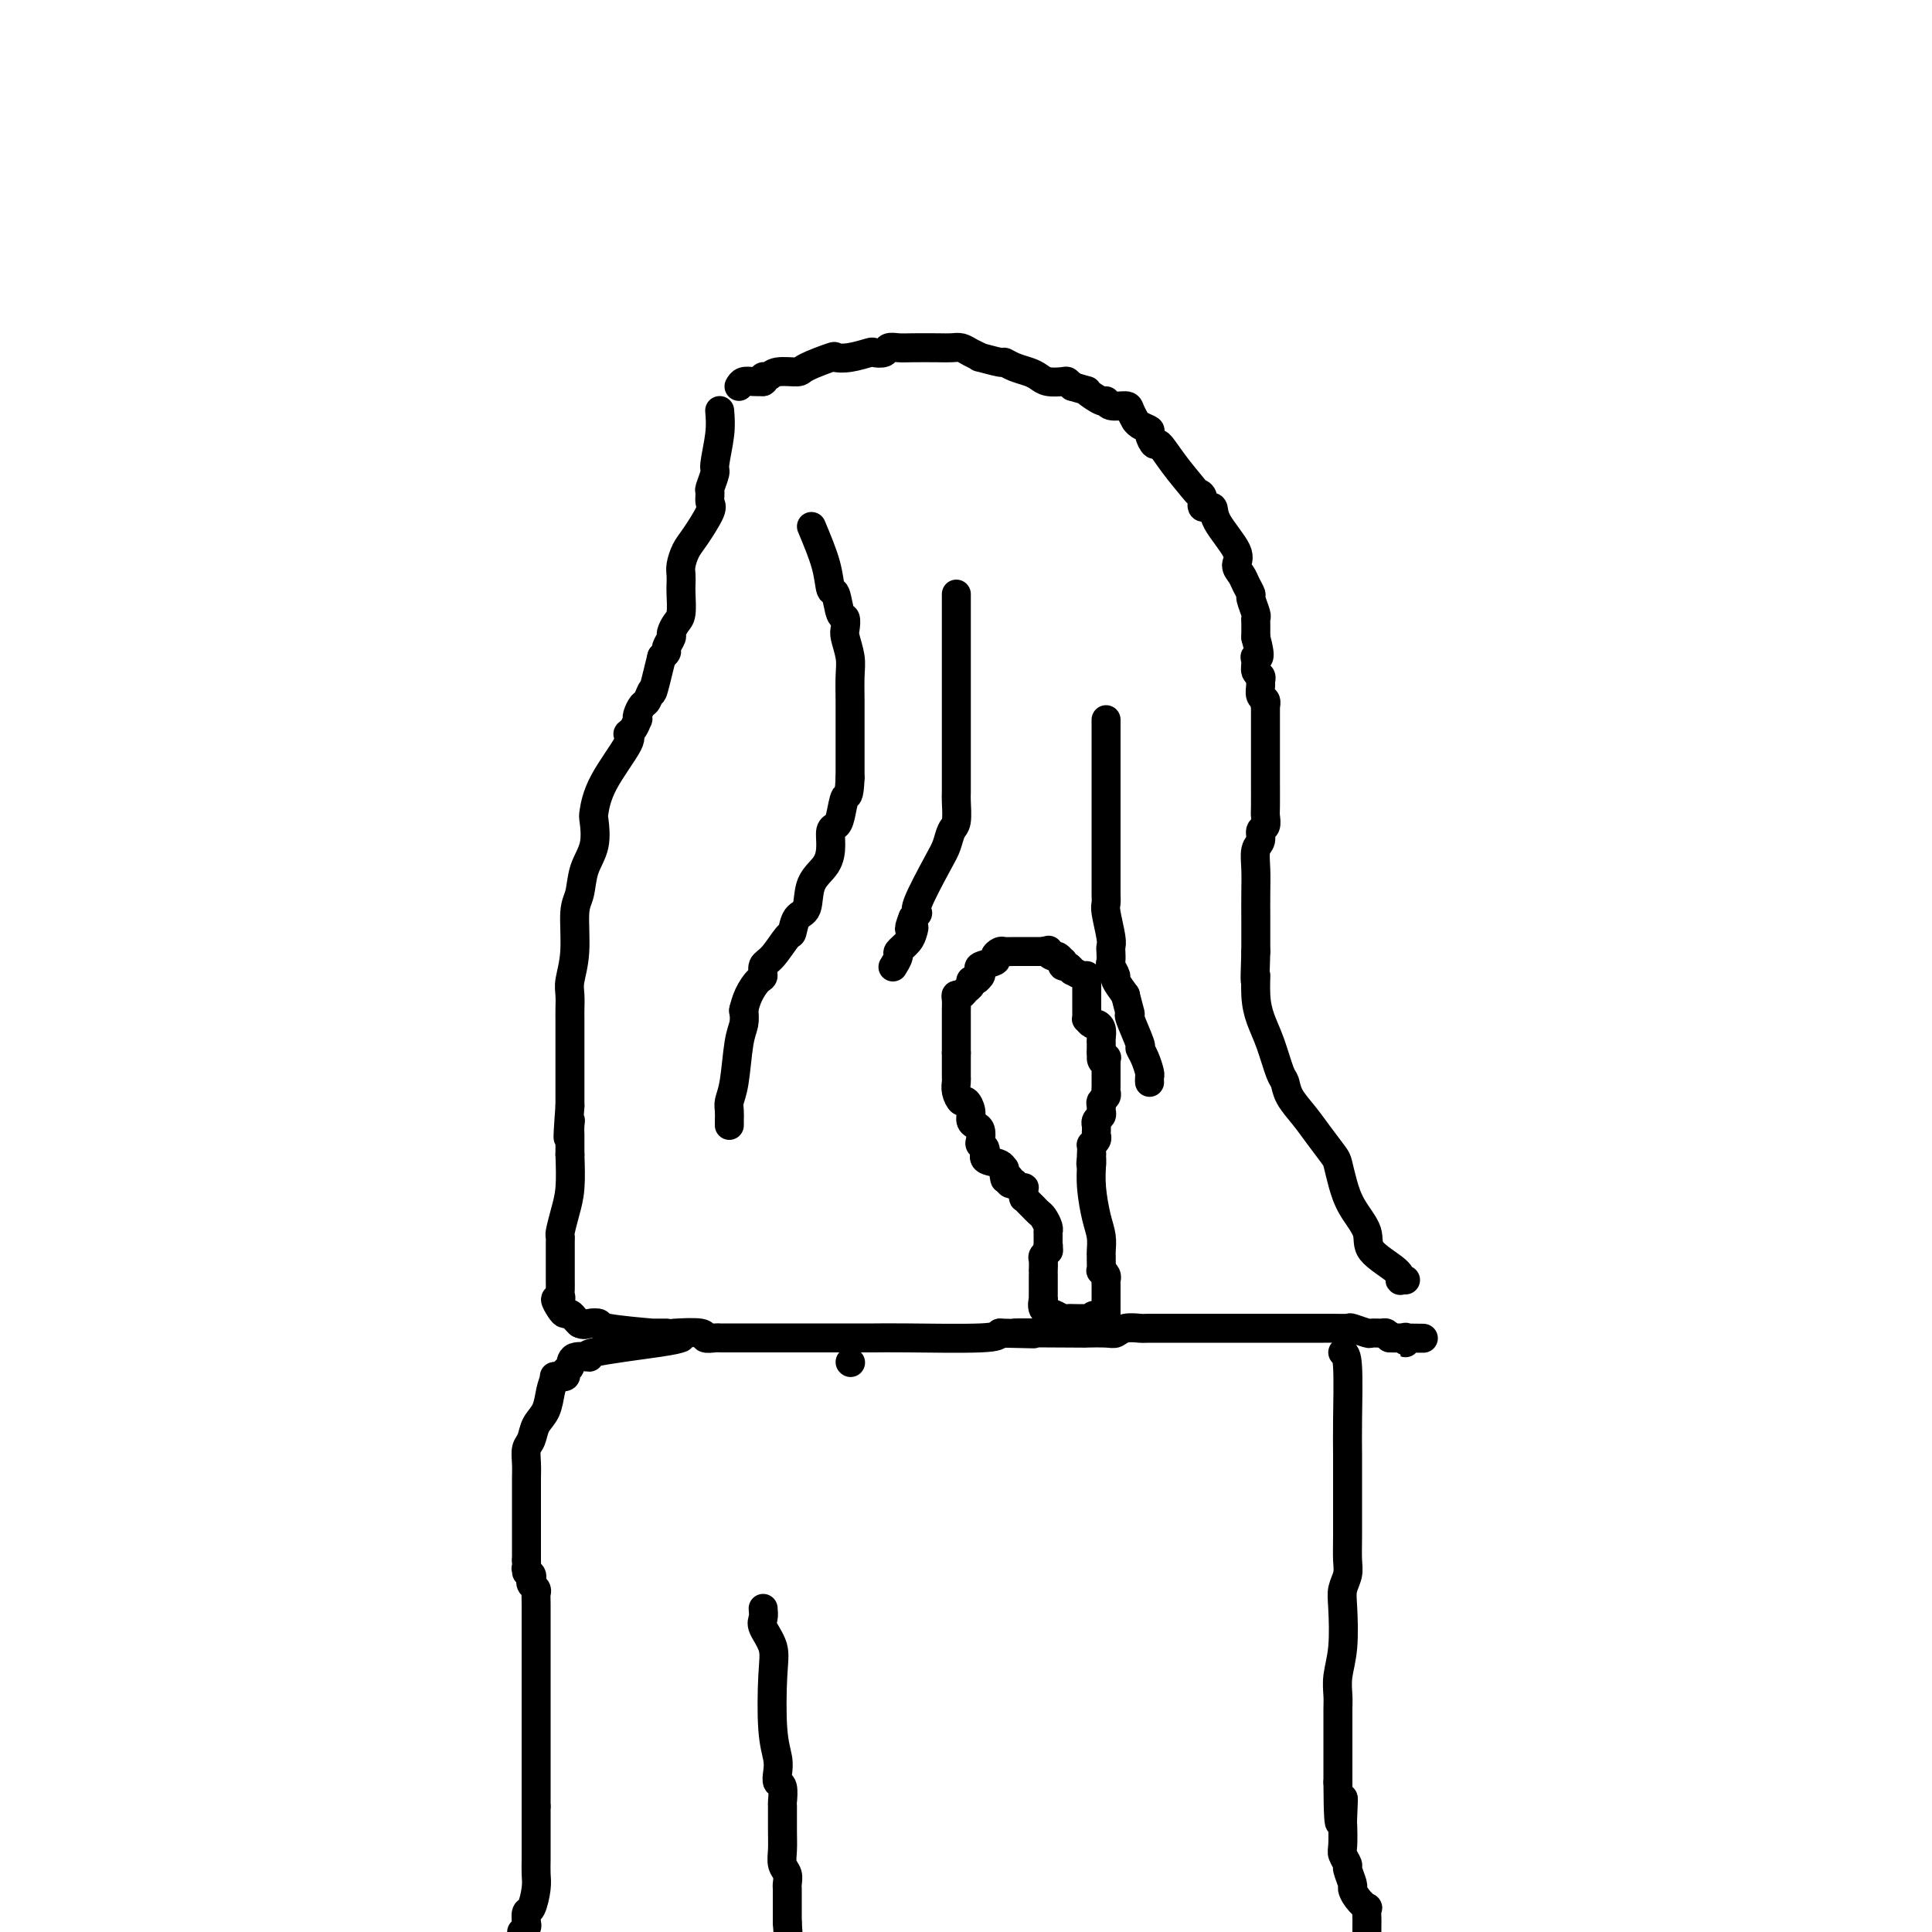 <svg viewBox='0 0 400 400' version='1.1' xmlns='http://www.w3.org/2000/svg' xmlns:xlink='http://www.w3.org/1999/xlink'><g fill='none' stroke='#000000' stroke-width='6' stroke-linecap='round' stroke-linejoin='round'><path d='M153,80c0.244,-0.422 0.489,-0.844 1,-1c0.511,-0.156 1.289,-0.044 2,0c0.711,0.044 1.356,0.022 2,0'/><path d='M158,79c0.729,-0.398 0.051,-0.893 0,-1c-0.051,-0.107 0.527,0.174 1,0c0.473,-0.174 0.843,-0.803 2,-1c1.157,-0.197 3.102,0.039 4,0c0.898,-0.039 0.749,-0.354 2,-1c1.251,-0.646 3.903,-1.623 5,-2c1.097,-0.377 0.641,-0.152 1,0c0.359,0.152 1.534,0.233 3,0c1.466,-0.233 3.221,-0.780 4,-1c0.779,-0.220 0.580,-0.111 1,0c0.420,0.111 1.460,0.226 2,0c0.540,-0.226 0.581,-0.792 1,-1c0.419,-0.208 1.214,-0.056 2,0c0.786,0.056 1.561,0.018 3,0c1.439,-0.018 3.543,-0.015 5,0c1.457,0.015 2.267,0.041 3,0c0.733,-0.041 1.388,-0.151 2,0c0.612,0.151 1.182,0.561 2,1c0.818,0.439 1.884,0.905 2,1c0.116,0.095 -0.720,-0.182 0,0c0.720,0.182 2.994,0.822 4,1c1.006,0.178 0.744,-0.106 1,0c0.256,0.106 1.032,0.603 2,1c0.968,0.397 2.129,0.694 3,1c0.871,0.306 1.452,0.621 2,1c0.548,0.379 1.065,0.823 2,1c0.935,0.177 2.290,0.086 3,0c0.710,-0.086 0.774,-0.167 1,0c0.226,0.167 0.613,0.584 1,1'/><path d='M222,80c4.380,1.338 2.830,0.684 3,1c0.170,0.316 2.058,1.603 3,2c0.942,0.397 0.936,-0.096 1,0c0.064,0.096 0.199,0.781 1,1c0.801,0.219 2.269,-0.030 3,0c0.731,0.030 0.725,0.337 1,1c0.275,0.663 0.829,1.682 1,2c0.171,0.318 -0.042,-0.064 0,0c0.042,0.064 0.339,0.575 1,1c0.661,0.425 1.687,0.765 2,1c0.313,0.235 -0.088,0.364 0,1c0.088,0.636 0.663,1.778 1,2c0.337,0.222 0.434,-0.475 1,0c0.566,0.475 1.600,2.121 3,4c1.400,1.879 3.167,3.990 4,5c0.833,1.010 0.730,0.917 1,1c0.270,0.083 0.911,0.340 1,1c0.089,0.660 -0.373,1.724 0,2c0.373,0.276 1.581,-0.235 2,0c0.419,0.235 0.048,1.217 1,3c0.952,1.783 3.226,4.366 4,6c0.774,1.634 0.049,2.320 0,3c-0.049,0.680 0.579,1.356 1,2c0.421,0.644 0.635,1.258 1,2c0.365,0.742 0.883,1.612 1,2c0.117,0.388 -0.165,0.293 0,1c0.165,0.707 0.776,2.217 1,3c0.224,0.783 0.060,0.839 0,1c-0.060,0.161 -0.016,0.428 0,1c0.016,0.572 0.005,1.449 0,2c-0.005,0.551 -0.002,0.775 0,1'/><path d='M260,132c1.388,5.051 0.358,4.180 0,4c-0.358,-0.180 -0.043,0.332 0,1c0.043,0.668 -0.186,1.492 0,2c0.186,0.508 0.786,0.699 1,1c0.214,0.301 0.043,0.711 0,1c-0.043,0.289 0.041,0.456 0,1c-0.041,0.544 -0.207,1.466 0,2c0.207,0.534 0.787,0.679 1,1c0.213,0.321 0.057,0.817 0,1c-0.057,0.183 -0.016,0.052 0,0c0.016,-0.052 0.008,-0.026 0,0'/><path d='M262,146c-0.000,1.173 -0.000,2.345 0,3c0.000,0.655 0.000,0.792 0,1c-0.000,0.208 -0.000,0.489 0,2c0.000,1.511 0.001,4.254 0,6c-0.001,1.746 -0.004,2.494 0,4c0.004,1.506 0.016,3.769 0,5c-0.016,1.231 -0.061,1.431 0,2c0.061,0.569 0.226,1.509 0,2c-0.226,0.491 -0.845,0.535 -1,1c-0.155,0.465 0.155,1.353 0,2c-0.155,0.647 -0.774,1.055 -1,2c-0.226,0.945 -0.061,2.427 0,4c0.061,1.573 0.016,3.236 0,5c-0.016,1.764 -0.004,3.627 0,5c0.004,1.373 0.001,2.254 0,3c-0.001,0.746 -0.000,1.356 0,2c0.000,0.644 0.000,1.322 0,2'/><path d='M260,197c-0.300,8.846 -0.049,5.459 0,5c0.049,-0.459 -0.103,2.008 0,4c0.103,1.992 0.460,3.509 1,5c0.540,1.491 1.264,2.958 2,5c0.736,2.042 1.484,4.660 2,6c0.516,1.340 0.800,1.402 1,2c0.200,0.598 0.316,1.730 1,3c0.684,1.270 1.937,2.677 3,4c1.063,1.323 1.935,2.561 3,4c1.065,1.439 2.321,3.077 3,4c0.679,0.923 0.780,1.131 1,2c0.220,0.869 0.560,2.400 1,4c0.440,1.600 0.980,3.270 2,5c1.020,1.730 2.521,3.521 3,5c0.479,1.479 -0.064,2.645 1,4c1.064,1.355 3.735,2.899 5,4c1.265,1.101 1.122,1.759 1,2c-0.122,0.241 -0.225,0.065 0,0c0.225,-0.065 0.779,-0.019 1,0c0.221,0.019 0.111,0.009 0,0'/><path d='M149,85c0.121,1.471 0.243,2.942 0,5c-0.243,2.058 -0.850,4.702 -1,6c-0.150,1.298 0.159,1.251 0,2c-0.159,0.749 -0.784,2.294 -1,3c-0.216,0.706 -0.022,0.572 0,1c0.022,0.428 -0.127,1.417 0,2c0.127,0.583 0.532,0.761 0,2c-0.532,1.239 -1.999,3.540 -3,5c-1.001,1.460 -1.536,2.080 -2,3c-0.464,0.920 -0.856,2.141 -1,3c-0.144,0.859 -0.041,1.356 0,2c0.041,0.644 0.021,1.433 0,2c-0.021,0.567 -0.043,0.910 0,2c0.043,1.090 0.151,2.926 0,4c-0.151,1.074 -0.562,1.387 -1,2c-0.438,0.613 -0.905,1.526 -1,2c-0.095,0.474 0.181,0.508 0,1c-0.181,0.492 -0.818,1.440 -1,2c-0.182,0.560 0.091,0.731 0,1c-0.091,0.269 -0.545,0.634 -1,1'/><path d='M137,136c-2.261,9.363 -1.912,7.269 -2,7c-0.088,-0.269 -0.611,1.285 -1,2c-0.389,0.715 -0.642,0.590 -1,1c-0.358,0.410 -0.819,1.353 -1,2c-0.181,0.647 -0.083,0.997 0,1c0.083,0.003 0.149,-0.343 0,0c-0.149,0.343 -0.513,1.374 -1,2c-0.487,0.626 -1.098,0.847 -1,1c0.098,0.153 0.904,0.238 0,2c-0.904,1.762 -3.517,5.201 -5,8c-1.483,2.799 -1.836,4.959 -2,6c-0.164,1.041 -0.139,0.963 0,2c0.139,1.037 0.392,3.189 0,5c-0.392,1.811 -1.429,3.283 -2,5c-0.571,1.717 -0.675,3.680 -1,5c-0.325,1.320 -0.872,1.996 -1,4c-0.128,2.004 0.162,5.336 0,8c-0.162,2.664 -0.775,4.661 -1,6c-0.225,1.339 -0.060,2.021 0,3c0.060,0.979 0.016,2.254 0,3c-0.016,0.746 -0.004,0.964 0,2c0.004,1.036 0.001,2.889 0,4c-0.001,1.111 -0.000,1.480 0,2c0.000,0.520 0.000,1.191 0,2c-0.000,0.809 -0.000,1.756 0,3c0.000,1.244 0.000,2.784 0,4c-0.000,1.216 -0.000,2.108 0,3'/><path d='M118,229c-0.774,10.372 -0.207,5.801 0,4c0.207,-1.801 0.056,-0.832 0,0c-0.056,0.832 -0.015,1.528 0,2c0.015,0.472 0.004,0.719 0,1c-0.004,0.281 -0.001,0.598 0,1c0.001,0.402 0.000,0.891 0,1c-0.000,0.109 -0.000,-0.163 0,0c0.000,0.163 0.000,0.761 0,1c-0.000,0.239 -0.000,0.120 0,0'/><path d='M118,239c0.083,2.507 0.166,5.013 0,7c-0.166,1.987 -0.580,3.453 -1,5c-0.420,1.547 -0.845,3.173 -1,4c-0.155,0.827 -0.042,0.853 0,1c0.042,0.147 0.011,0.413 0,1c-0.011,0.587 -0.003,1.495 0,2c0.003,0.505 0.000,0.607 0,1c-0.000,0.393 0.001,1.076 0,2c-0.001,0.924 -0.005,2.088 0,3c0.005,0.912 0.018,1.571 0,2c-0.018,0.429 -0.069,0.627 0,1c0.069,0.373 0.256,0.922 0,1c-0.256,0.078 -0.955,-0.316 -1,0c-0.045,0.316 0.565,1.342 1,2c0.435,0.658 0.694,0.950 1,1c0.306,0.050 0.659,-0.140 1,0c0.341,0.140 0.669,0.612 1,1c0.331,0.388 0.666,0.694 1,1'/><path d='M120,274c0.944,0.476 1.303,0.166 2,0c0.697,-0.166 1.731,-0.188 2,0c0.269,0.188 -0.227,0.586 2,1c2.227,0.414 7.176,0.843 9,1c1.824,0.157 0.522,0.042 0,0c-0.522,-0.042 -0.264,-0.011 0,0c0.264,0.011 0.534,0.002 1,0c0.466,-0.002 1.128,0.003 2,0c0.872,-0.003 1.953,-0.015 2,0c0.047,0.015 -0.941,0.057 0,0c0.941,-0.057 3.809,-0.211 5,0c1.191,0.211 0.704,0.789 1,1c0.296,0.211 1.375,0.057 2,0c0.625,-0.057 0.795,-0.015 1,0c0.205,0.015 0.445,0.004 1,0c0.555,-0.004 1.425,-0.001 2,0c0.575,0.001 0.855,0.000 1,0c0.145,-0.000 0.156,-0.000 2,0c1.844,0.000 5.521,0.000 8,0c2.479,-0.000 3.759,-0.000 6,0c2.241,0.000 5.444,0.001 7,0c1.556,-0.001 1.464,-0.003 2,0c0.536,0.003 1.700,0.011 3,0c1.300,-0.011 2.735,-0.041 7,0c4.265,0.041 11.362,0.155 15,0c3.638,-0.155 3.819,-0.577 4,-1'/><path d='M207,276c13.443,0.310 3.552,0.084 3,0c-0.552,-0.084 8.235,-0.026 12,0c3.765,0.026 2.508,0.021 3,0c0.492,-0.021 2.734,-0.058 4,0c1.266,0.058 1.558,0.212 2,0c0.442,-0.212 1.035,-0.789 2,-1c0.965,-0.211 2.301,-0.057 3,0c0.699,0.057 0.761,0.015 2,0c1.239,-0.015 3.656,-0.004 5,0c1.344,0.004 1.617,0.001 2,0c0.383,-0.001 0.876,-0.000 2,0c1.124,0.000 2.878,0.000 4,0c1.122,-0.000 1.611,-0.000 2,0c0.389,0.000 0.677,0.000 2,0c1.323,-0.000 3.681,0.000 5,0c1.319,-0.000 1.600,-0.000 3,0c1.400,0.000 3.919,0.000 5,0c1.081,-0.000 0.725,-0.000 1,0c0.275,0.000 1.181,0.000 2,0c0.819,-0.000 1.551,-0.001 2,0c0.449,0.001 0.614,0.004 1,0c0.386,-0.004 0.991,-0.015 2,0c1.009,0.015 2.421,0.057 3,0c0.579,-0.057 0.326,-0.212 1,0c0.674,0.212 2.274,0.792 3,1c0.726,0.208 0.576,0.046 1,0c0.424,-0.046 1.422,0.026 2,0c0.578,-0.026 0.737,-0.150 1,0c0.263,0.150 0.632,0.575 1,1'/><path d='M288,277c12.713,0.149 3.995,0.022 1,0c-2.995,-0.022 -0.267,0.060 1,0c1.267,-0.060 1.071,-0.264 1,0c-0.071,0.264 -0.019,0.994 0,1c0.019,0.006 0.005,-0.713 0,-1c-0.005,-0.287 -0.003,-0.144 0,0'/><path d='M168,109c1.179,2.814 2.358,5.628 3,8c0.642,2.372 0.747,4.302 1,5c0.253,0.698 0.655,0.163 1,1c0.345,0.837 0.632,3.045 1,4c0.368,0.955 0.817,0.655 1,1c0.183,0.345 0.102,1.334 0,2c-0.102,0.666 -0.223,1.008 0,2c0.223,0.992 0.792,2.633 1,4c0.208,1.367 0.056,2.459 0,4c-0.056,1.541 -0.015,3.530 0,5c0.015,1.470 0.004,2.421 0,3c-0.004,0.579 -0.001,0.787 0,1c0.001,0.213 0.000,0.430 0,1c-0.000,0.570 -0.000,1.493 0,2c0.000,0.507 0.000,0.600 0,1c-0.000,0.400 -0.000,1.108 0,2c0.000,0.892 0.000,1.969 0,3c-0.000,1.031 -0.000,2.015 0,3'/><path d='M176,161c-0.178,4.561 -0.622,3.465 -1,4c-0.378,0.535 -0.691,2.702 -1,4c-0.309,1.298 -0.615,1.727 -1,2c-0.385,0.273 -0.847,0.388 -1,1c-0.153,0.612 0.005,1.720 0,3c-0.005,1.280 -0.173,2.733 -1,4c-0.827,1.267 -2.314,2.350 -3,4c-0.686,1.650 -0.571,3.867 -1,5c-0.429,1.133 -1.401,1.181 -2,2c-0.599,0.819 -0.825,2.409 -1,3c-0.175,0.591 -0.298,0.184 -1,1c-0.702,0.816 -1.985,2.854 -3,4c-1.015,1.146 -1.764,1.400 -2,2c-0.236,0.600 0.042,1.545 0,2c-0.042,0.455 -0.403,0.421 -1,1c-0.597,0.579 -1.430,1.771 -2,3c-0.570,1.229 -0.877,2.494 -1,3c-0.123,0.506 -0.061,0.253 0,0'/><path d='M154,209c0.091,1.029 0.182,2.057 0,3c-0.182,0.943 -0.637,1.800 -1,4c-0.363,2.200 -0.633,5.742 -1,8c-0.367,2.258 -0.830,3.232 -1,4c-0.170,0.768 -0.045,1.330 0,2c0.045,0.670 0.012,1.447 0,2c-0.012,0.553 -0.003,0.880 0,1c0.003,0.120 0.001,0.032 0,0c-0.001,-0.032 -0.000,-0.009 0,0c0.000,0.009 0.000,0.005 0,0'/><path d='M198,123c-0.000,1.305 -0.000,2.609 0,4c0.000,1.391 0.000,2.868 0,4c-0.000,1.132 -0.000,1.919 0,4c0.000,2.081 0.000,5.454 0,9c-0.000,3.546 -0.000,7.264 0,9c0.000,1.736 0.000,1.491 0,2c-0.000,0.509 -0.000,1.772 0,3c0.000,1.228 0.001,2.420 0,3c-0.001,0.580 -0.003,0.549 0,1c0.003,0.451 0.012,1.384 0,2c-0.012,0.616 -0.045,0.915 0,2c0.045,1.085 0.169,2.956 0,4c-0.169,1.044 -0.629,1.260 -1,2c-0.371,0.740 -0.652,2.005 -1,3c-0.348,0.995 -0.763,1.720 -2,4c-1.237,2.280 -3.294,6.114 -4,8c-0.706,1.886 -0.059,1.825 0,2c0.059,0.175 -0.471,0.588 -1,1'/><path d='M189,190c-1.400,3.511 -0.398,2.287 0,2c0.398,-0.287 0.194,0.361 0,1c-0.194,0.639 -0.378,1.268 -1,2c-0.622,0.732 -1.682,1.567 -2,2c-0.318,0.433 0.107,0.463 0,1c-0.107,0.537 -0.745,1.582 -1,2c-0.255,0.418 -0.128,0.209 0,0'/><path d='M229,149c0.000,2.299 0.000,4.598 0,7c-0.000,2.402 -0.000,4.906 0,7c0.000,2.094 0.000,3.778 0,5c-0.000,1.222 -0.000,1.983 0,3c0.000,1.017 0.000,2.290 0,4c-0.000,1.710 -0.001,3.859 0,5c0.001,1.141 0.004,1.275 0,2c-0.004,0.725 -0.015,2.040 0,3c0.015,0.960 0.057,1.566 0,2c-0.057,0.434 -0.211,0.698 0,2c0.211,1.302 0.787,3.643 1,5c0.213,1.357 0.061,1.730 0,2c-0.061,0.270 -0.032,0.438 0,1c0.032,0.562 0.067,1.518 0,2c-0.067,0.482 -0.234,0.490 0,1c0.234,0.510 0.871,1.522 1,2c0.129,0.478 -0.249,0.422 0,1c0.249,0.578 1.124,1.789 2,3'/><path d='M233,206c0.879,3.554 1.075,3.938 1,4c-0.075,0.062 -0.423,-0.197 0,1c0.423,1.197 1.616,3.850 2,5c0.384,1.150 -0.041,0.795 0,1c0.041,0.205 0.547,0.969 1,2c0.453,1.031 0.853,2.329 1,3c0.147,0.671 0.039,0.716 0,1c-0.039,0.284 -0.011,0.807 0,1c0.011,0.193 0.003,0.055 0,0c-0.003,-0.055 -0.002,-0.028 0,0'/><path d='M176,282c0.000,0.000 0.100,0.100 0.1,0.1'/><path d='M141,277c-0.648,0.230 -1.297,0.461 -5,1c-3.703,0.539 -10.461,1.387 -13,2c-2.539,0.613 -0.860,0.991 -1,1c-0.140,0.009 -2.097,-0.351 -3,0c-0.903,0.351 -0.750,1.415 -1,2c-0.250,0.585 -0.904,0.693 -1,1c-0.096,0.307 0.366,0.814 0,1c-0.366,0.186 -1.560,0.050 -2,0c-0.440,-0.050 -0.126,-0.014 0,0c0.126,0.014 0.063,0.007 0,0'/><path d='M115,285c-0.364,0.885 -0.728,1.769 -1,3c-0.272,1.231 -0.451,2.808 -1,4c-0.549,1.192 -1.468,2.000 -2,3c-0.532,1.000 -0.679,2.191 -1,3c-0.321,0.809 -0.818,1.237 -1,2c-0.182,0.763 -0.049,1.861 0,3c0.049,1.139 0.013,2.319 0,3c-0.013,0.681 -0.003,0.864 0,1c0.003,0.136 0.001,0.226 0,1c-0.001,0.774 -0.000,2.233 0,3c0.000,0.767 0.000,0.843 0,1c-0.000,0.157 -0.000,0.395 0,1c0.000,0.605 0.000,1.577 0,2c-0.000,0.423 -0.000,0.298 0,1c0.000,0.702 0.000,2.229 0,3c-0.000,0.771 -0.000,0.784 0,1c0.000,0.216 0.000,0.635 0,1c-0.000,0.365 -0.000,0.676 0,1c0.000,0.324 0.000,0.662 0,1'/><path d='M109,323c0.016,3.560 0.056,2.459 0,2c-0.056,-0.459 -0.207,-0.278 0,0c0.207,0.278 0.774,0.652 1,1c0.226,0.348 0.113,0.671 0,1c-0.113,0.329 -0.226,0.666 0,1c0.226,0.334 0.793,0.667 1,1c0.207,0.333 0.056,0.666 0,1c-0.056,0.334 -0.015,0.667 0,2c0.015,1.333 0.004,3.664 0,6c-0.004,2.336 -0.001,4.676 0,6c0.001,1.324 0.000,1.630 0,2c-0.000,0.370 -0.000,0.803 0,1c0.000,0.197 0.000,0.158 0,4c-0.000,3.842 -0.000,11.564 0,15c0.000,3.436 0.000,2.585 0,3c-0.000,0.415 -0.000,2.098 0,3c0.000,0.902 0.000,1.025 0,1c-0.000,-0.025 -0.000,-0.199 0,0c0.000,0.199 0.000,0.771 0,1c-0.000,0.229 -0.000,0.114 0,0'/><path d='M111,374c0.000,1.309 0.001,2.617 0,4c-0.001,1.383 -0.003,2.840 0,4c0.003,1.160 0.011,2.022 0,3c-0.011,0.978 -0.042,2.073 0,3c0.042,0.927 0.156,1.687 0,3c-0.156,1.313 -0.580,3.178 -1,4c-0.420,0.822 -0.834,0.602 -1,1c-0.166,0.398 -0.083,1.415 0,2c0.083,0.585 0.167,0.739 0,1c-0.167,0.261 -0.583,0.631 -1,1'/><path d='M158,333c0.060,0.712 0.120,1.424 0,2c-0.120,0.576 -0.421,1.014 0,2c0.421,0.986 1.563,2.518 2,4c0.437,1.482 0.169,2.912 0,6c-0.169,3.088 -0.238,7.833 0,11c0.238,3.167 0.782,4.755 1,6c0.218,1.245 0.111,2.147 0,3c-0.111,0.853 -0.226,1.656 0,2c0.226,0.344 0.793,0.231 1,1c0.207,0.769 0.054,2.422 0,3c-0.054,0.578 -0.011,0.080 0,1c0.011,0.920 -0.011,3.258 0,5c0.011,1.742 0.056,2.887 0,4c-0.056,1.113 -0.211,2.195 0,3c0.211,0.805 0.789,1.333 1,2c0.211,0.667 0.057,1.473 0,2c-0.057,0.527 -0.015,0.777 0,1c0.015,0.223 0.004,0.421 0,1c-0.004,0.579 -0.001,1.541 0,2c0.001,0.459 0.000,0.417 0,1c-0.000,0.583 -0.000,1.792 0,3'/><path d='M163,398c0.833,11.500 0.417,7.750 0,4'/><path d='M278,280c0.423,0.209 0.845,0.418 1,3c0.155,2.582 0.042,7.537 0,11c-0.042,3.463 -0.011,5.434 0,7c0.011,1.566 0.004,2.726 0,4c-0.004,1.274 -0.005,2.662 0,5c0.005,2.338 0.015,5.626 0,8c-0.015,2.374 -0.056,3.834 0,5c0.056,1.166 0.207,2.037 0,3c-0.207,0.963 -0.774,2.019 -1,3c-0.226,0.981 -0.113,1.889 0,4c0.113,2.111 0.226,5.427 0,8c-0.226,2.573 -0.793,4.403 -1,6c-0.207,1.597 -0.056,2.961 0,4c0.056,1.039 0.015,1.754 0,3c-0.015,1.246 -0.004,3.025 0,4c0.004,0.975 0.001,1.147 0,2c-0.001,0.853 -0.000,2.387 0,4c0.000,1.613 0.000,3.307 0,5'/><path d='M277,369c0.071,14.509 0.750,6.282 1,4c0.250,-2.282 0.071,1.382 0,3c-0.071,1.618 -0.034,1.191 0,2c0.034,0.809 0.066,2.854 0,4c-0.066,1.146 -0.228,1.391 0,2c0.228,0.609 0.848,1.580 1,2c0.152,0.420 -0.162,0.289 0,1c0.162,0.711 0.800,2.266 1,3c0.200,0.734 -0.037,0.648 0,1c0.037,0.352 0.350,1.141 1,2c0.650,0.859 1.638,1.788 2,2c0.362,0.212 0.097,-0.294 0,0c-0.097,0.294 -0.026,1.387 0,2c0.026,0.613 0.007,0.747 0,2c-0.007,1.253 -0.004,3.627 0,6'/><path d='M208,243c-0.075,-0.786 -0.150,-1.572 -1,-2c-0.850,-0.428 -2.476,-0.500 -3,-1c-0.524,-0.500 0.053,-1.430 0,-2c-0.053,-0.570 -0.736,-0.782 -1,-1c-0.264,-0.218 -0.108,-0.442 0,-1c0.108,-0.558 0.170,-1.450 0,-2c-0.170,-0.550 -0.570,-0.759 -1,-1c-0.430,-0.241 -0.890,-0.515 -1,-1c-0.110,-0.485 0.128,-1.180 0,-2c-0.128,-0.820 -0.623,-1.764 -1,-2c-0.377,-0.236 -0.637,0.236 -1,0c-0.363,-0.236 -0.829,-1.180 -1,-2c-0.171,-0.820 -0.046,-1.515 0,-2c0.046,-0.485 0.012,-0.760 0,-1c-0.012,-0.240 -0.003,-0.446 0,-1c0.003,-0.554 0.001,-1.457 0,-2c-0.001,-0.543 -0.000,-0.727 0,-1c0.000,-0.273 0.000,-0.637 0,-1'/><path d='M198,218c-0.000,-1.901 -0.000,-2.655 0,-3c0.000,-0.345 0.000,-0.281 0,-1c-0.000,-0.719 -0.001,-2.221 0,-3c0.001,-0.779 0.003,-0.835 0,-1c-0.003,-0.165 -0.012,-0.440 0,-1c0.012,-0.560 0.046,-1.407 0,-2c-0.046,-0.593 -0.171,-0.934 0,-1c0.171,-0.066 0.637,0.141 1,0c0.363,-0.141 0.623,-0.630 1,-1c0.377,-0.370 0.872,-0.621 1,-1c0.128,-0.379 -0.109,-0.885 0,-1c0.109,-0.115 0.566,0.162 1,0c0.434,-0.162 0.845,-0.764 1,-1c0.155,-0.236 0.053,-0.105 0,0c-0.053,0.105 -0.057,0.183 0,0c0.057,-0.183 0.176,-0.627 0,-1c-0.176,-0.373 -0.648,-0.674 0,-1c0.648,-0.326 2.415,-0.676 3,-1c0.585,-0.324 -0.012,-0.623 0,-1c0.012,-0.377 0.632,-0.833 1,-1c0.368,-0.167 0.482,-0.045 1,0c0.518,0.045 1.439,0.012 2,0c0.561,-0.012 0.764,-0.003 1,0c0.236,0.003 0.507,0.001 1,0c0.493,-0.001 1.210,-0.000 2,0c0.790,0.000 1.654,0.000 2,0c0.346,-0.000 0.173,-0.000 0,0'/><path d='M216,197c2.189,-0.529 1.161,-0.353 1,0c-0.161,0.353 0.545,0.883 1,1c0.455,0.117 0.661,-0.180 1,0c0.339,0.180 0.813,0.837 1,1c0.187,0.163 0.087,-0.168 0,0c-0.087,0.168 -0.160,0.834 0,1c0.160,0.166 0.554,-0.166 1,0c0.446,0.166 0.942,0.832 1,1c0.058,0.168 -0.324,-0.162 0,0c0.324,0.162 1.355,0.817 2,1c0.645,0.183 0.905,-0.105 1,0c0.095,0.105 0.025,0.603 0,1c-0.025,0.397 -0.007,0.694 0,1c0.007,0.306 0.002,0.621 0,1c-0.002,0.379 -0.000,0.823 0,1c0.000,0.177 0.000,0.089 0,0c-0.000,-0.089 -0.000,-0.179 0,0c0.000,0.179 0.000,0.626 0,1c-0.000,0.374 -0.001,0.673 0,1c0.001,0.327 0.003,0.680 0,1c-0.003,0.320 -0.012,0.607 0,1c0.012,0.393 0.046,0.892 0,1c-0.046,0.108 -0.170,-0.175 0,0c0.170,0.175 0.634,0.806 1,1c0.366,0.194 0.634,-0.050 1,0c0.366,0.050 0.830,0.395 1,1c0.170,0.605 0.046,1.472 0,2c-0.046,0.528 -0.012,0.719 0,1c0.012,0.281 0.004,0.652 0,1c-0.004,0.348 -0.002,0.674 0,1'/><path d='M228,218c0.558,2.697 -0.047,1.440 0,1c0.047,-0.440 0.745,-0.063 1,0c0.255,0.063 0.068,-0.189 0,0c-0.068,0.189 -0.018,0.821 0,1c0.018,0.179 0.005,-0.093 0,0c-0.005,0.093 -0.001,0.551 0,1c0.001,0.449 0.000,0.890 0,1c-0.000,0.110 -0.000,-0.111 0,0c0.000,0.111 -0.000,0.555 0,1c0.000,0.445 0.001,0.893 0,1c-0.001,0.107 -0.004,-0.126 0,0c0.004,0.126 0.015,0.611 0,1c-0.015,0.389 -0.057,0.682 0,1c0.057,0.318 0.212,0.663 0,1c-0.212,0.337 -0.793,0.667 -1,1c-0.207,0.333 -0.041,0.667 0,1c0.041,0.333 -0.041,0.663 0,1c0.041,0.337 0.207,0.682 0,1c-0.207,0.318 -0.788,0.610 -1,1c-0.212,0.390 -0.056,0.878 0,1c0.056,0.122 0.011,-0.121 0,0c-0.011,0.121 0.011,0.606 0,1c-0.011,0.394 -0.056,0.697 0,1c0.056,0.303 0.211,0.606 0,1c-0.211,0.394 -0.789,0.879 -1,1c-0.211,0.121 -0.057,-0.121 0,0c0.057,0.121 0.016,0.606 0,1c-0.016,0.394 -0.008,0.697 0,1'/><path d='M226,239c-0.310,3.417 -0.083,1.458 0,1c0.083,-0.458 0.024,0.583 0,1c-0.024,0.417 -0.012,0.208 0,0'/><path d='M226,241c-0.083,1.533 -0.166,3.065 0,5c0.166,1.935 0.580,4.271 1,6c0.420,1.729 0.845,2.849 1,4c0.155,1.151 0.041,2.332 0,3c-0.041,0.668 -0.007,0.823 0,1c0.007,0.177 -0.012,0.376 0,1c0.012,0.624 0.056,1.671 0,2c-0.056,0.329 -0.211,-0.062 0,0c0.211,0.062 0.789,0.575 1,1c0.211,0.425 0.057,0.762 0,1c-0.057,0.238 -0.015,0.378 0,1c0.015,0.622 0.004,1.725 0,2c-0.004,0.275 -0.001,-0.280 0,0c0.001,0.280 0.000,1.395 0,2c-0.000,0.605 -0.000,0.702 0,1c0.000,0.298 0.000,0.798 0,1c-0.000,0.202 -0.000,0.106 0,0c0.000,-0.106 0.000,-0.221 0,0c-0.000,0.221 -0.000,0.777 0,1c0.000,0.223 0.000,0.111 0,0'/><path d='M229,273c0.056,4.950 -1.304,1.326 -2,0c-0.696,-1.326 -0.728,-0.355 -1,0c-0.272,0.355 -0.784,0.095 -1,0c-0.216,-0.095 -0.137,-0.025 0,0c0.137,0.025 0.333,0.003 0,0c-0.333,-0.003 -1.193,0.012 -2,0c-0.807,-0.012 -1.561,-0.049 -2,0c-0.439,0.049 -0.562,0.186 -1,0c-0.438,-0.186 -1.189,-0.695 -2,-1c-0.811,-0.305 -1.681,-0.406 -2,-1c-0.319,-0.594 -0.085,-1.682 0,-2c0.085,-0.318 0.023,0.133 0,0c-0.023,-0.133 -0.006,-0.849 0,-1c0.006,-0.151 0.002,0.263 0,0c-0.002,-0.263 -0.000,-1.202 0,-2c0.000,-0.798 -0.001,-1.456 0,-2c0.001,-0.544 0.004,-0.972 0,-1c-0.004,-0.028 -0.015,0.346 0,0c0.015,-0.346 0.057,-1.413 0,-2c-0.057,-0.587 -0.211,-0.693 0,-1c0.211,-0.307 0.788,-0.813 1,-1c0.212,-0.187 0.061,-0.053 0,0c-0.061,0.053 -0.030,0.027 0,0'/><path d='M217,259c0.155,-2.034 0.042,-1.120 0,-1c-0.042,0.120 -0.011,-0.556 0,-1c0.011,-0.444 0.004,-0.657 0,-1c-0.004,-0.343 -0.004,-0.817 0,-1c0.004,-0.183 0.012,-0.076 0,0c-0.012,0.076 -0.046,0.121 0,0c0.046,-0.121 0.171,-0.410 0,-1c-0.171,-0.590 -0.638,-1.483 -1,-2c-0.362,-0.517 -0.618,-0.659 -1,-1c-0.382,-0.341 -0.891,-0.880 -1,-1c-0.109,-0.120 0.181,0.179 0,0c-0.181,-0.179 -0.833,-0.837 -1,-1c-0.167,-0.163 0.151,0.167 0,0c-0.151,-0.167 -0.773,-0.833 -1,-1c-0.227,-0.167 -0.060,0.165 0,0c0.060,-0.165 0.013,-0.828 0,-1c-0.013,-0.172 0.006,0.146 0,0c-0.006,-0.146 -0.039,-0.757 0,-1c0.039,-0.243 0.150,-0.117 0,0c-0.150,0.117 -0.562,0.224 -1,0c-0.438,-0.224 -0.902,-0.778 -1,-1c-0.098,-0.222 0.170,-0.112 0,0c-0.170,0.112 -0.777,0.226 -1,0c-0.223,-0.226 -0.060,-0.792 0,-1c0.060,-0.208 0.017,-0.060 0,0c-0.017,0.060 -0.009,0.030 0,0'/><path d='M209,244c-1.464,-2.276 -1.124,-0.466 -1,0c0.124,0.466 0.033,-0.413 0,-1c-0.033,-0.587 -0.010,-0.882 0,-1c0.010,-0.118 0.005,-0.059 0,0'/></g>
</svg>